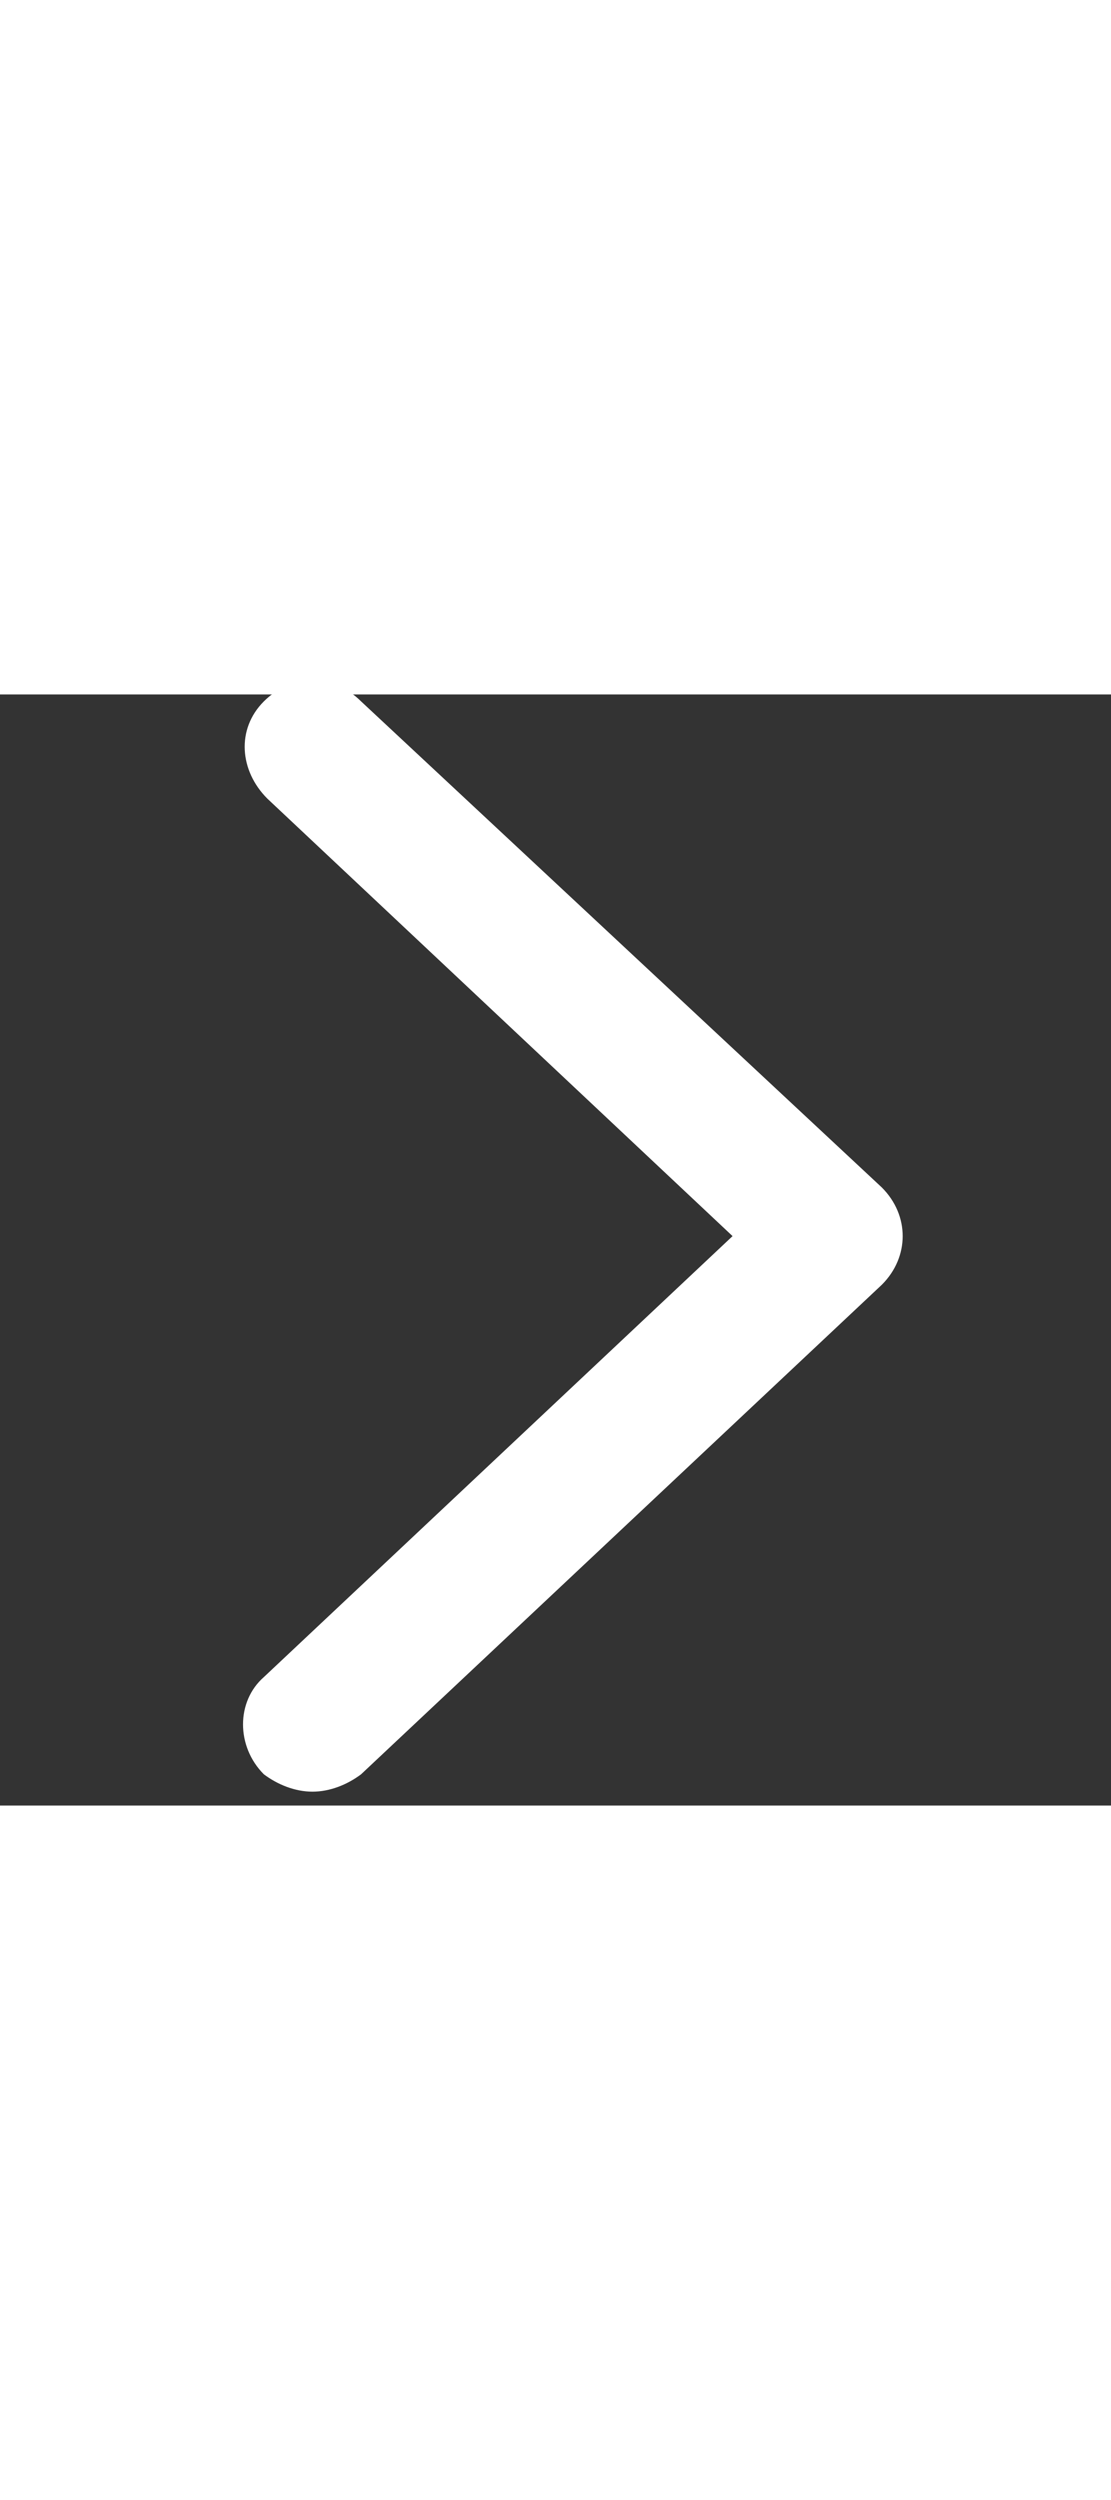 <?xml version="1.0" encoding="UTF-8"?> <svg xmlns="http://www.w3.org/2000/svg" style="height:90px; width: 40px; fill: #fff;" viewBox="0 0 512 512"><rect x="0" y="0" width="512" height="512" fill="#333333" stroke="none"/><path d="M144 505.6c8 0 16-3.2 22.4-8l240-225.6c6.4-6.4 9.6-14.4 9.6-22.4s-3.2-16-9.6-22.4l-240-224c-12.8-12.8-32-12.8-44.8 0s-11.2 32 1.6 44.8l214.4 201.6-216 203.2c-12.8 11.2-12.8 32 0 44.8 6.4 4.8 14.4 8 22.4 8z"></path></svg> 